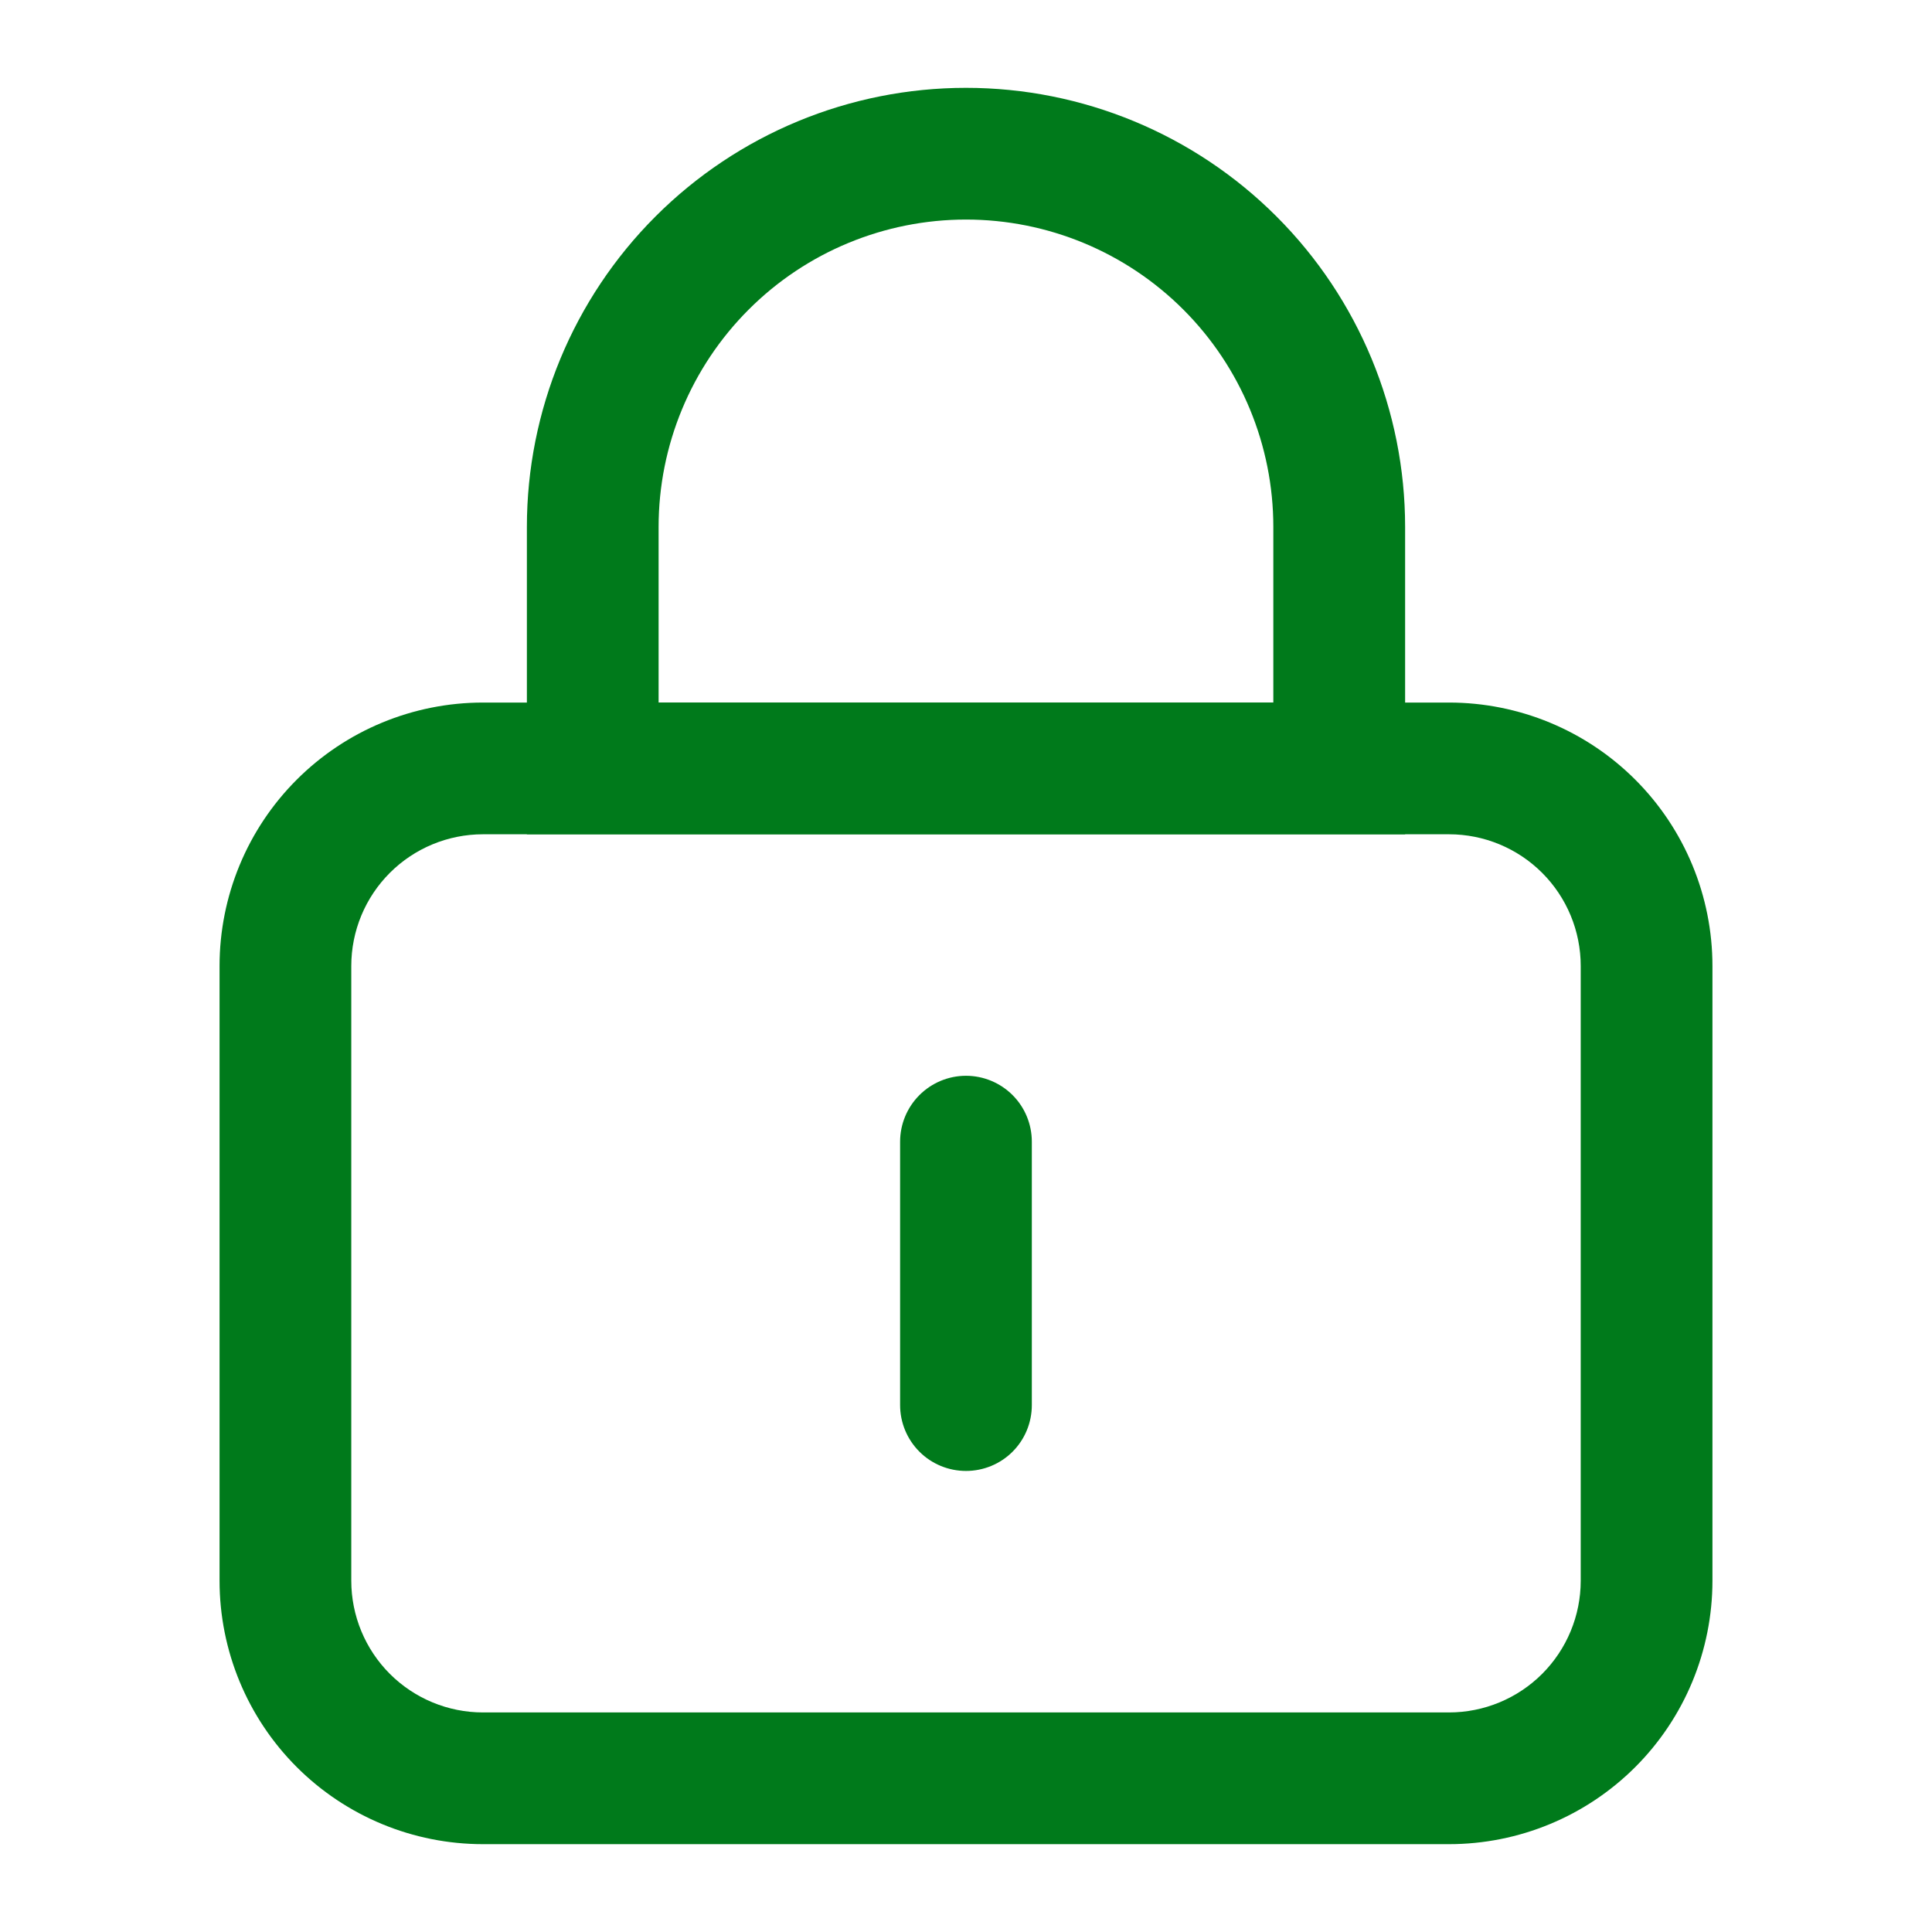 <svg width="28" height="28" viewBox="0 0 28 28" fill="none" xmlns="http://www.w3.org/2000/svg">
<path d="M21 12.091C21.506 12.091 21.992 12.292 22.35 12.65C22.708 13.008 22.909 13.493 22.909 14V22.909C22.909 23.415 22.708 23.901 22.35 24.259C21.992 24.617 21.506 24.818 21 24.818H7C6.494 24.818 6.008 24.617 5.65 24.259C5.292 23.901 5.091 23.415 5.091 22.909V14C5.091 13.493 5.292 13.008 5.65 12.65C6.008 12.292 6.494 12.091 7 12.091H21ZM21 10.182H7C5.987 10.182 5.016 10.584 4.3 11.3C3.584 12.016 3.182 12.987 3.182 14V22.909C3.182 23.922 3.584 24.893 4.3 25.609C5.016 26.325 5.987 26.727 7 26.727H21C22.013 26.727 22.984 26.325 23.7 25.609C24.416 24.893 24.818 23.922 24.818 22.909V14C24.818 12.987 24.416 12.016 23.7 11.3C22.984 10.584 22.013 10.182 21 10.182Z" fill="#007A1B"/>
<path d="M14 3.182C15.181 3.182 16.314 3.651 17.15 4.487C17.985 5.322 18.454 6.455 18.454 7.637V10.182H9.545V7.637C9.545 6.455 10.015 5.322 10.85 4.487C11.685 3.651 12.819 3.182 14 3.182ZM14 1.273C12.312 1.273 10.694 1.943 9.5 3.137C8.307 4.33 7.636 5.949 7.636 7.637V12.091H20.364V7.637C20.364 5.949 19.693 4.33 18.5 3.137C17.306 1.943 15.688 1.273 14 1.273ZM14 21.318C13.747 21.318 13.504 21.218 13.325 21.039C13.146 20.86 13.045 20.617 13.045 20.364V16.546C13.045 16.293 13.146 16.05 13.325 15.871C13.504 15.692 13.747 15.591 14 15.591C14.253 15.591 14.496 15.692 14.675 15.871C14.854 16.05 14.954 16.293 14.954 16.546V20.364C14.954 20.617 14.854 20.86 14.675 21.039C14.496 21.218 14.253 21.318 14 21.318Z" fill="#007A1B"/>
</svg>
